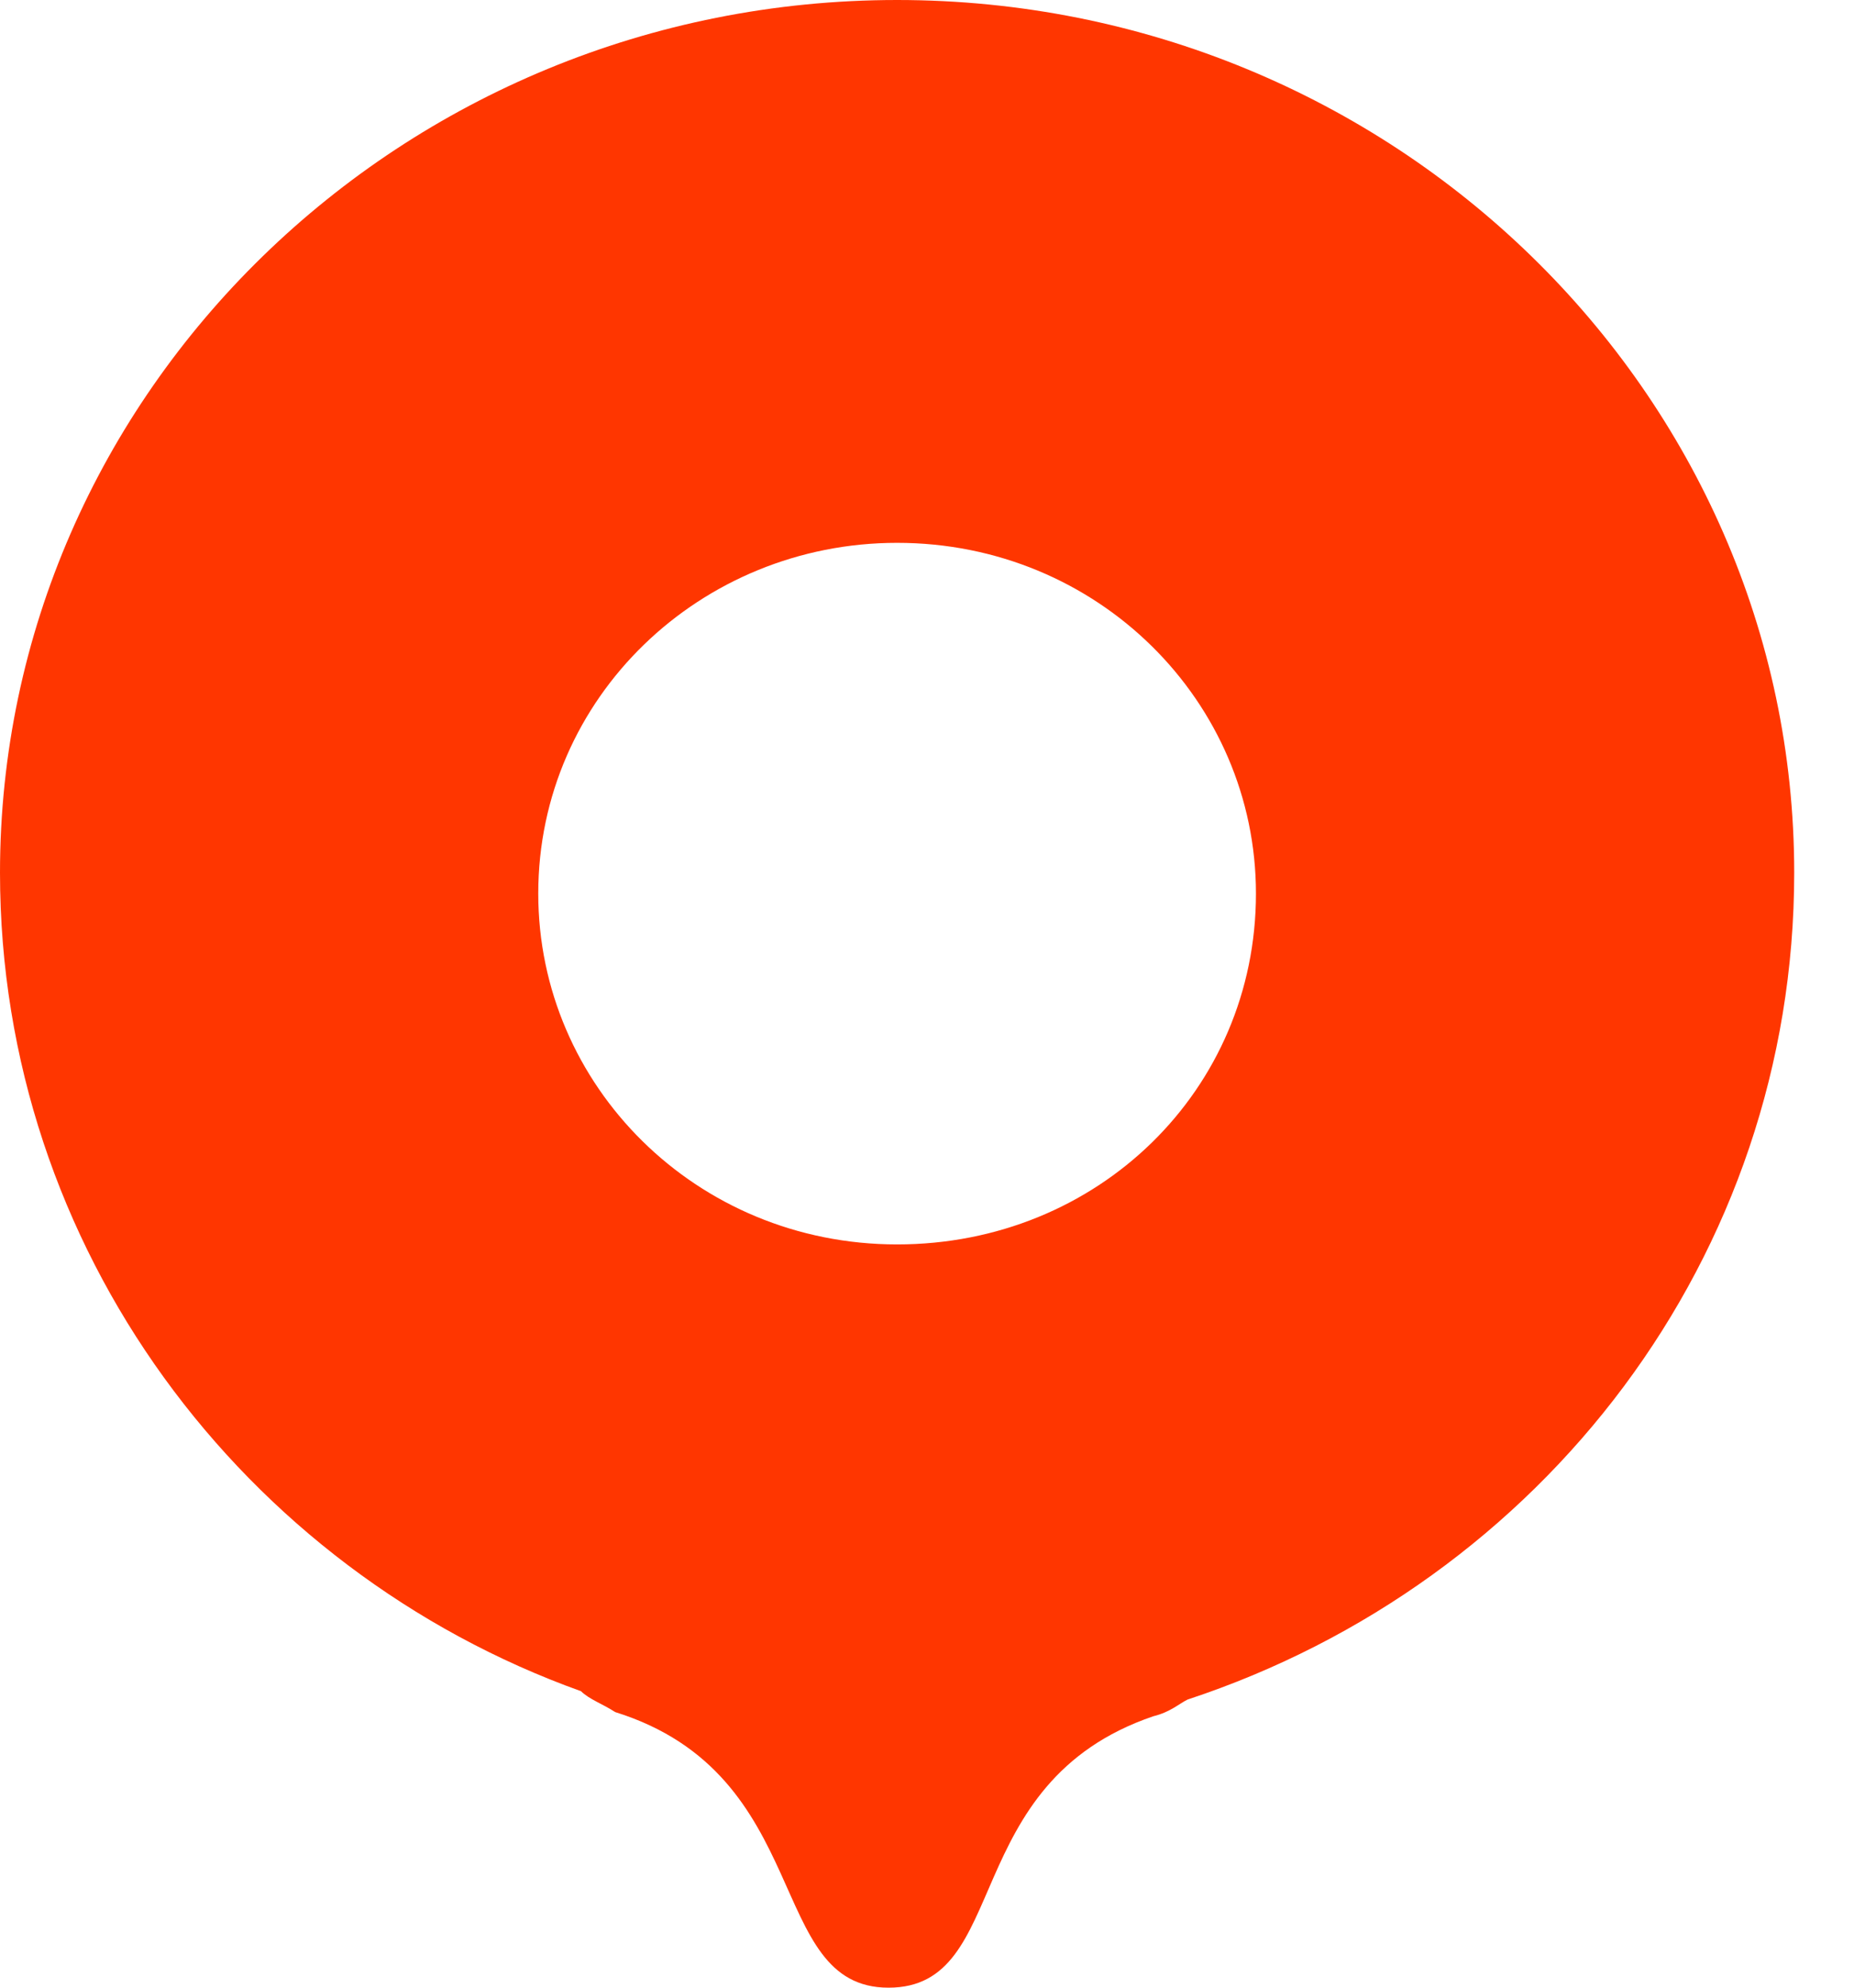 <?xml version="1.0" encoding="UTF-8"?> <svg xmlns="http://www.w3.org/2000/svg" width="28" height="30" viewBox="0 0 28 30" fill="none"><path d="M13.548 0C6.065 0 0 5.924 0 13.172C0 18.845 3.677 23.698 8.774 25.525C8.903 25.651 9.097 25.714 9.29 25.84C12.323 26.786 11.548 30 13.419 30C15.29 30 14.452 26.912 17.419 25.903C17.677 25.84 17.806 25.714 17.936 25.651C23.29 23.887 27.097 18.971 27.097 13.172C27.097 5.924 21.032 0 13.548 0ZM13.548 18.782C10.516 18.782 8.129 16.387 8.129 13.487C8.129 10.525 10.581 8.193 13.548 8.193C16.581 8.193 18.968 10.588 18.968 13.487C18.968 16.45 16.581 18.782 13.548 18.782Z" fill="#FF3600"></path></svg> 
